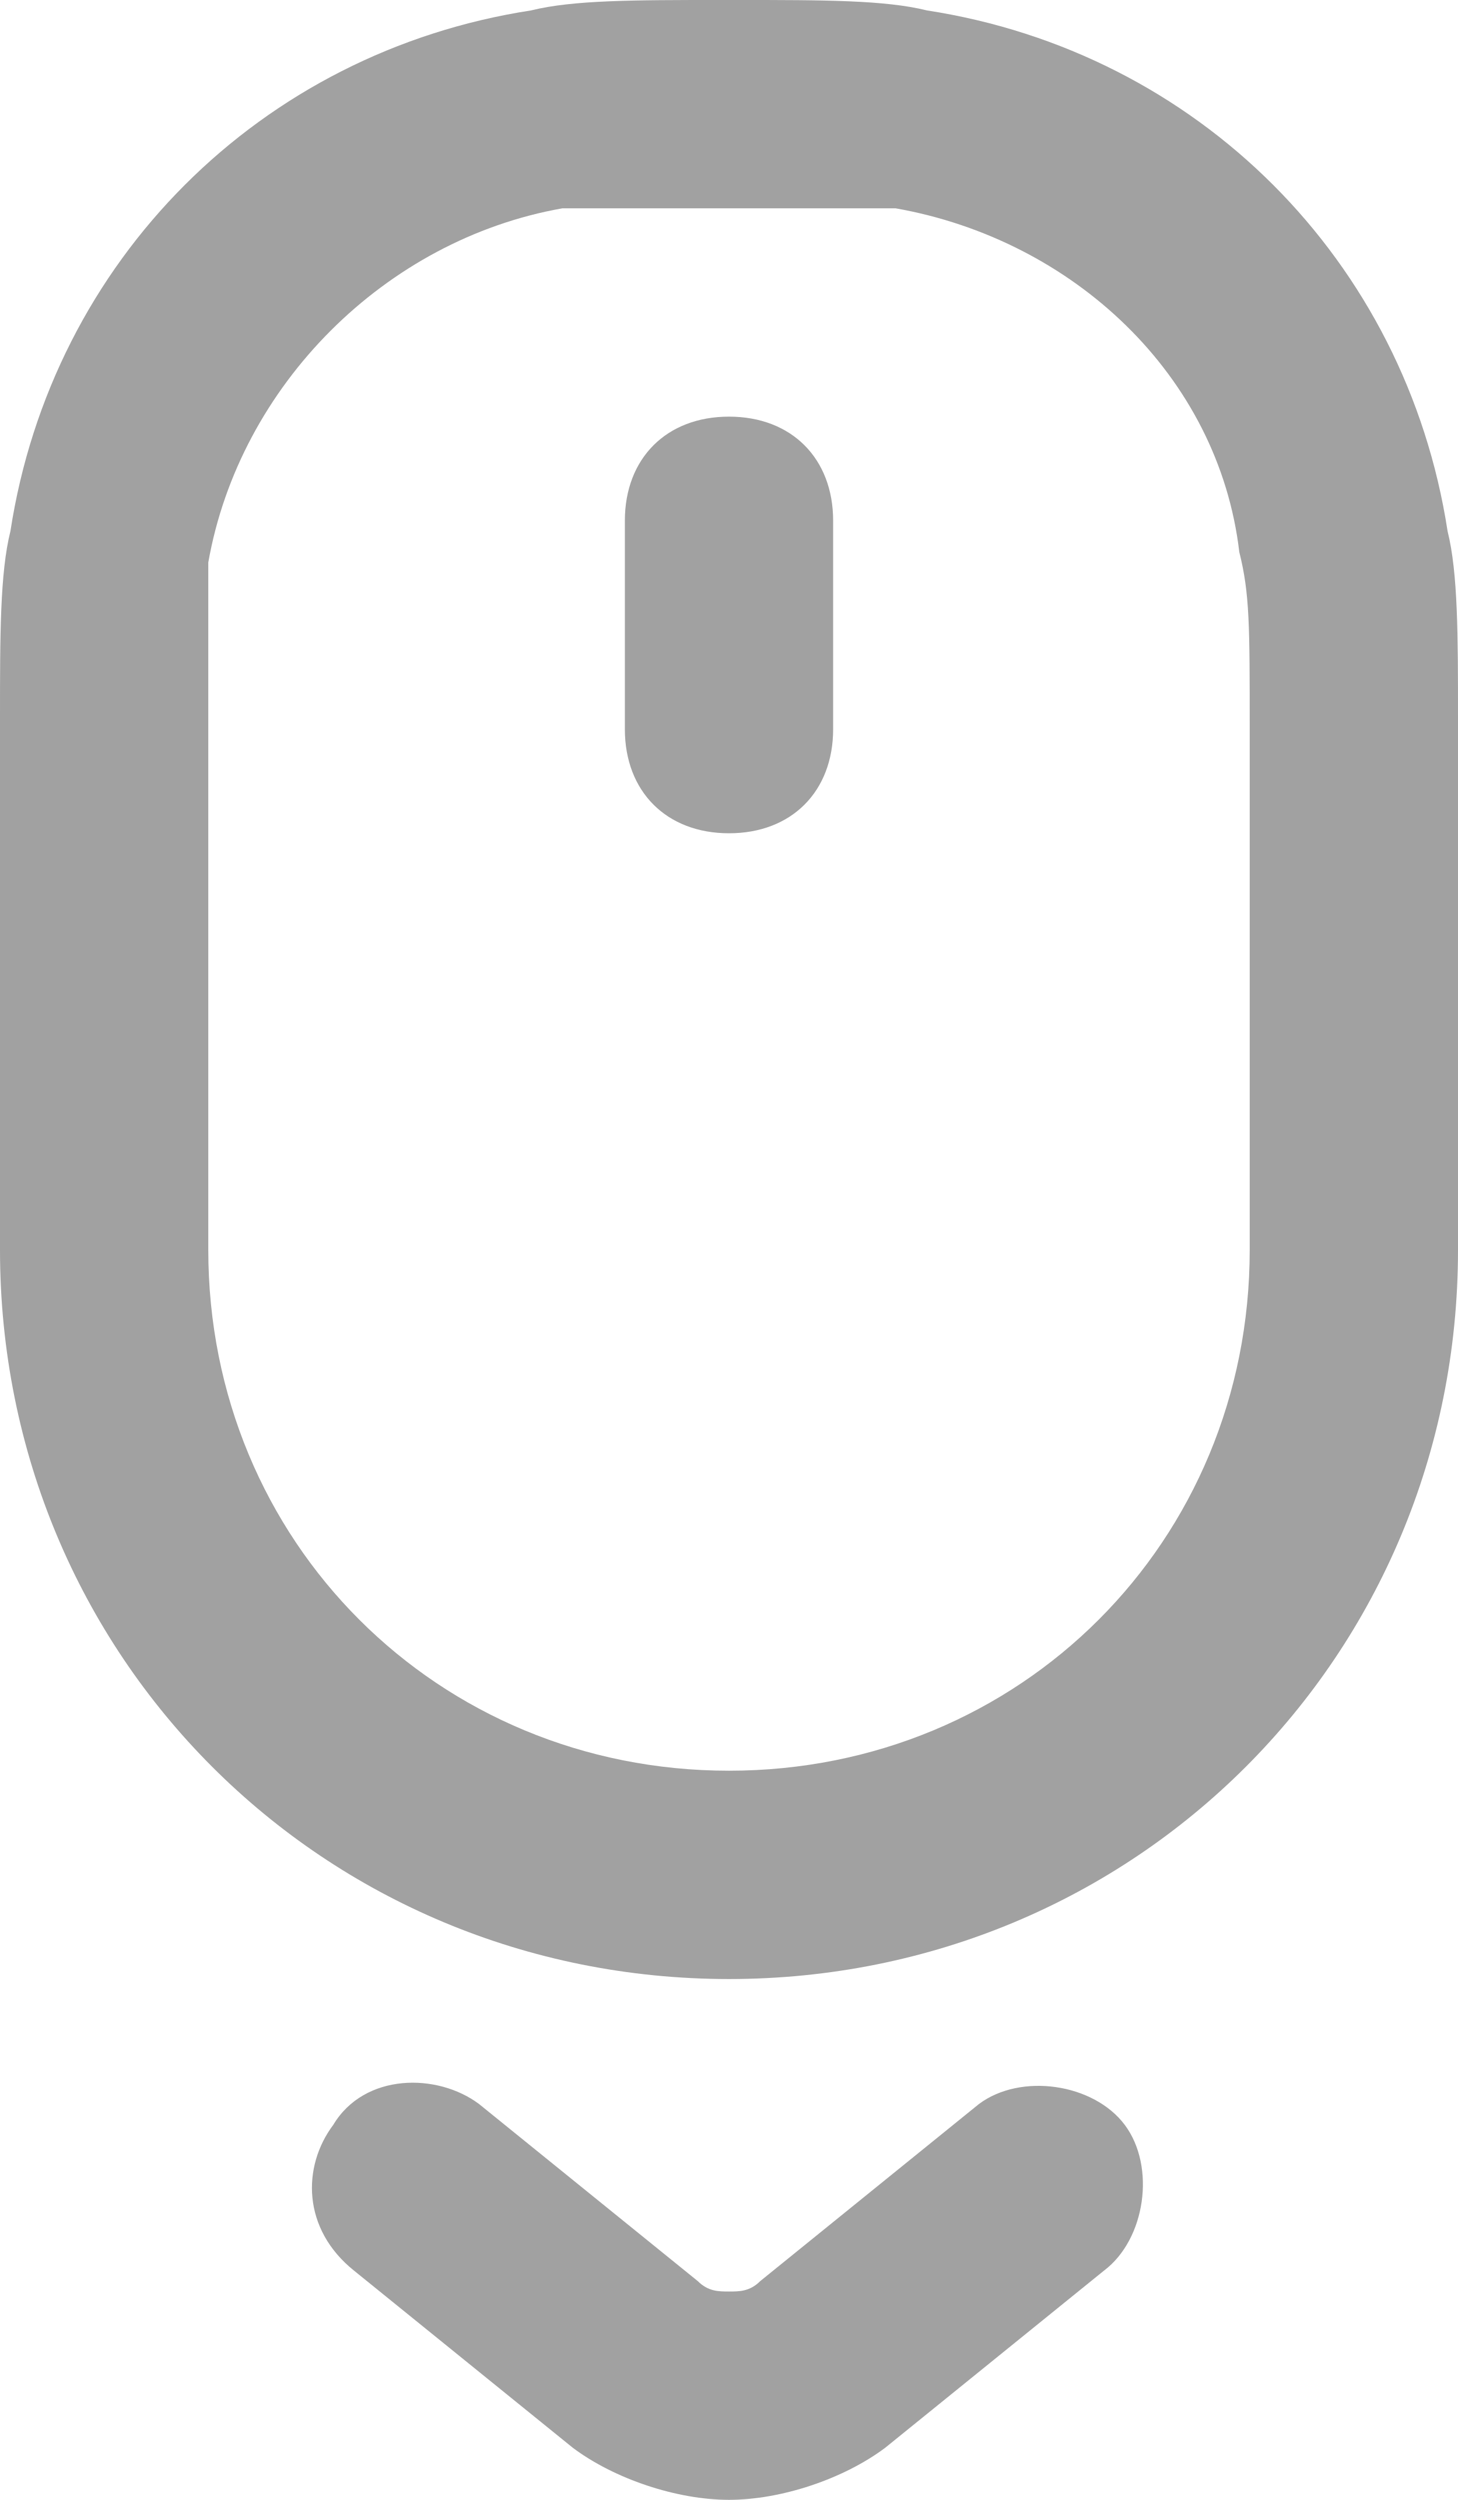 <svg width="21" height="36" viewBox="0 0 21 36" fill="none" xmlns="http://www.w3.org/2000/svg">
<path d="M12 10.5C12 11.4 11.4 12 10.5 12C9.6 12 9 11.4 9 10.5V7.5C9 6.6 9.6 6 10.5 6C11.4 6 12 6.6 12 7.5V10.5ZM7.65 0.15C3.75 0.75 0.75 3.75 0.15 7.65C-1.45286e-07 8.25 0 9.15 0 10.35V18C0 23.85 4.65 28.5 10.5 28.5C16.35 28.5 21 23.85 21 18V10.35C21 9.15 21 8.25 20.85 7.65C20.25 3.75 17.25 0.75 13.35 0.15C12.75 0 11.85 0 10.65 0H10.35C9.15 0 8.25 0 7.65 0.15ZM12.9 3C15.45 3.45 17.55 5.4 17.85 7.95C18 8.55 18 9 18 10.5V18C18 22.2 14.7 25.5 10.5 25.5C6.3 25.5 3 22.2 3 18V10.5C3 9 3 8.55 3 8.1C3.45 5.55 5.55 3.45 8.1 3H10.5H12.9ZM5.1 32.7L8.25 35.25C8.85 35.7 9.75 36 10.5 36C11.25 36 12.15 35.7 12.75 35.25L15.9 32.7C16.5 32.25 16.65 31.2 16.2 30.6C15.75 30 14.7 29.85 14.1 30.3L10.95 32.85C10.8 33 10.65 33 10.5 33C10.35 33 10.2 33 10.05 32.85L6.9 30.3C6.3 29.85 5.25 29.85 4.8 30.6C4.35 31.2 4.35 32.1 5.1 32.7Z" fill="#A1A1A1"/>
</svg>
